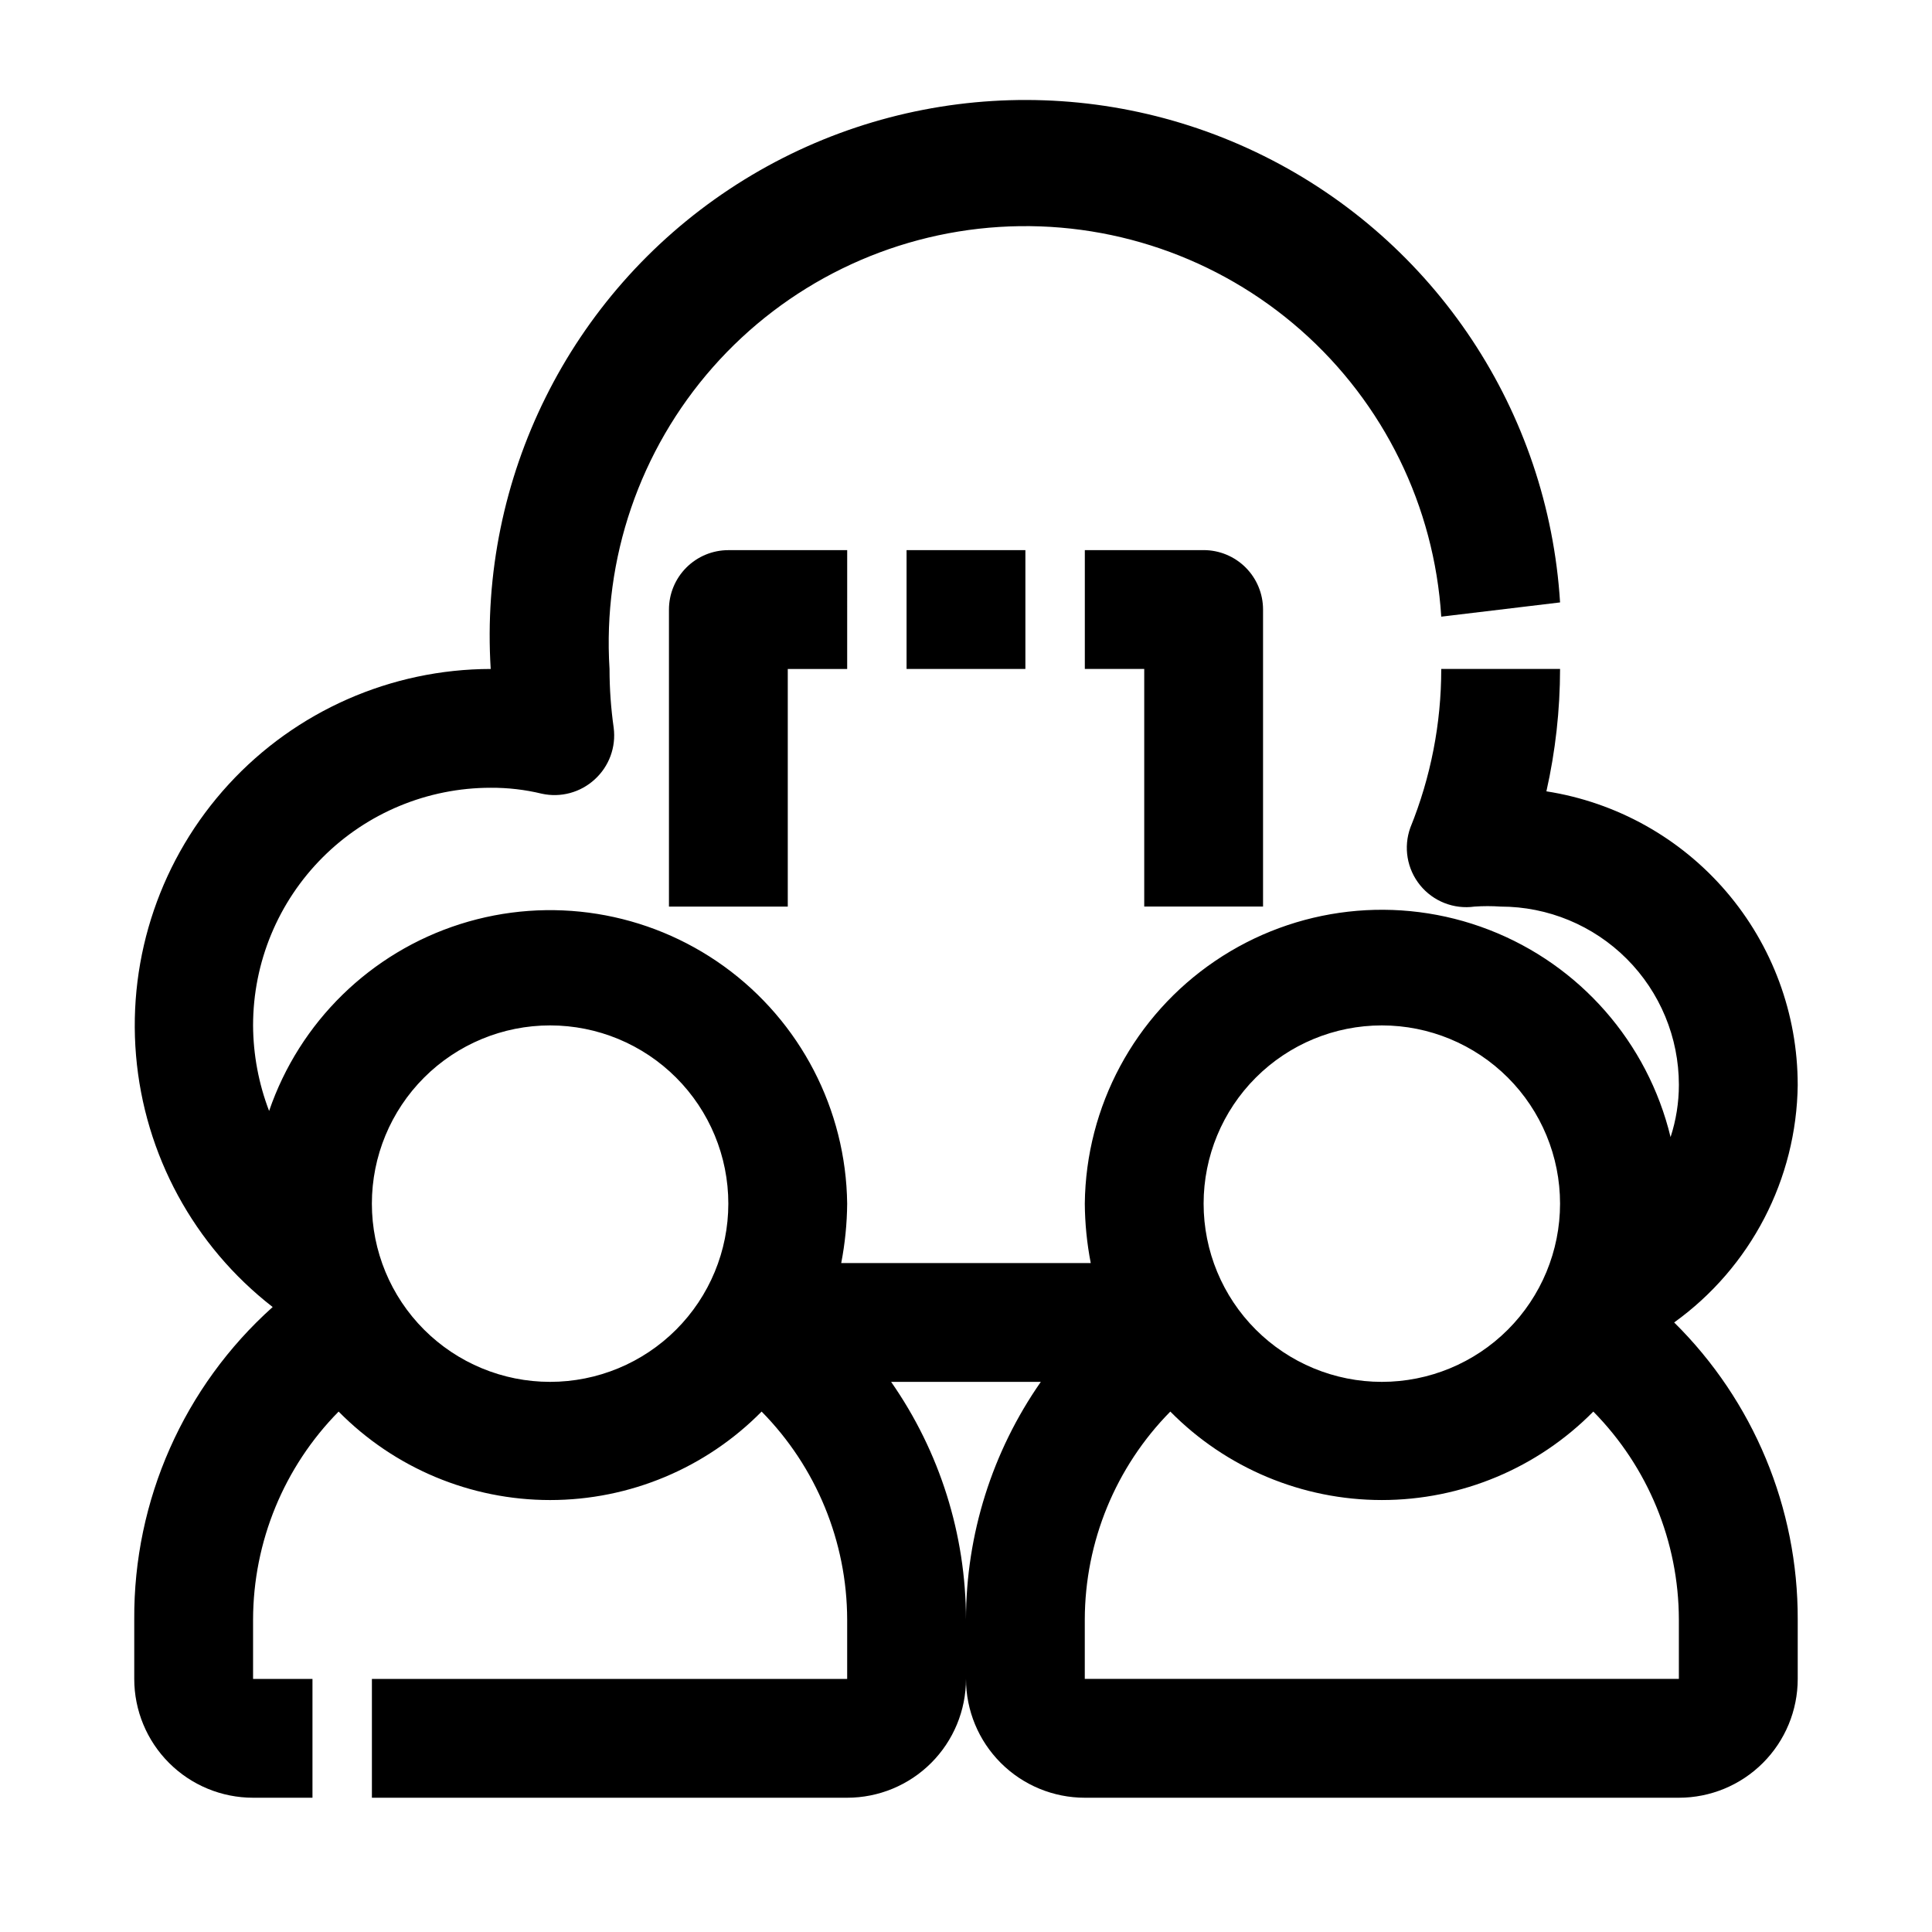 <?xml version="1.0" encoding="UTF-8"?>
<!-- Uploaded to: SVG Repo, www.svgrepo.com, Generator: SVG Repo Mixer Tools -->
<svg fill="#000000" width="800px" height="800px" version="1.1" viewBox="144 144 512 512" xmlns="http://www.w3.org/2000/svg">
 <g>
  <path d="m620.41 431.49c0-18.777-6.711-36.934-18.926-51.195-12.211-14.262-29.117-23.691-47.672-26.582 2.398-10.645 3.609-21.523 3.621-32.434h-31.488c0.012 14.41-2.769 28.684-8.184 42.039-1.879 5.191-0.898 10.988 2.582 15.273 3.481 4.285 8.953 6.434 14.418 5.664 2.309-0.16 4.625-0.16 6.93 0 12.527 0 24.539 4.977 33.398 13.836 8.855 8.855 13.832 20.871 13.832 33.398 0 4.703-0.742 9.379-2.203 13.852-6.059-25.09-24.035-45.617-48.113-54.934-24.074-9.316-51.188-6.238-72.559 8.242-21.371 14.477-34.285 38.512-34.562 64.328 0.039 5.285 0.566 10.555 1.574 15.742h-66.125c1.004-5.188 1.531-10.457 1.574-15.742-0.301-24.941-12.398-48.266-32.617-62.871s-46.164-18.766-69.938-11.215c-23.77 7.555-42.555 25.926-50.637 49.523-2.769-7.238-4.211-14.922-4.25-22.672 0-16.703 6.633-32.719 18.445-44.531 11.809-11.809 27.828-18.445 44.531-18.445 4.559-0.027 9.105 0.5 13.539 1.574 5.008 1.098 10.234-0.312 14.012-3.777 3.824-3.465 5.703-8.582 5.039-13.699-0.73-5.16-1.102-10.371-1.102-15.586-1.84-29.227 8.012-57.988 27.379-79.957 19.371-21.969 46.672-35.34 75.902-37.18 29.227-1.836 57.988 8.016 79.957 27.383 21.969 19.367 35.34 46.672 37.176 75.898l31.488-3.777c-3.148-50.621-33.066-95.719-78.48-118.3-45.418-22.582-99.434-19.223-141.7 8.816-42.266 28.039-66.363 76.5-63.211 127.12-26.41 0.039-51.598 11.129-69.457 30.586-17.855 19.453-26.758 45.496-24.539 71.812 2.219 26.316 15.352 50.504 36.215 66.695-23.531 21.07-36.887 51.227-36.684 82.812v15.742c0 8.352 3.316 16.363 9.223 22.266 5.906 5.906 13.914 9.223 22.266 9.223h15.742v-31.488h-15.742v-15.742c0.043-20.629 8.188-40.418 22.672-55.105 14.793 15 34.98 23.445 56.047 23.445 21.07 0 41.258-8.445 56.051-23.445 14.484 14.688 22.625 34.477 22.672 55.105v15.742h-125.95v31.488h125.95c8.352 0 16.359-3.316 22.266-9.223 5.902-5.902 9.223-13.914 9.223-22.266 0 8.352 3.316 16.363 9.223 22.266 5.902 5.906 13.914 9.223 22.266 9.223h157.44c8.352 0 16.363-3.316 22.266-9.223 5.906-5.902 9.223-13.914 9.223-22.266v-15.742c0.09-29.57-11.711-57.938-32.746-78.723 20.297-14.598 32.453-37.973 32.746-62.973zm-110.21-15.742v-0.004c12.527 0 24.539 4.977 33.398 13.836 8.855 8.855 13.832 20.871 13.832 33.398 0 12.523-4.977 24.539-13.832 33.395-8.859 8.859-20.871 13.836-33.398 13.836-12.527 0-24.539-4.977-33.398-13.836-8.859-8.855-13.832-20.871-13.832-33.395 0-12.527 4.973-24.543 13.832-33.398 8.859-8.859 20.871-13.836 33.398-13.836zm-220.42 94.461c-12.527 0-24.539-4.977-33.398-13.836-8.855-8.855-13.832-20.871-13.832-33.395 0-12.527 4.977-24.543 13.832-33.398 8.859-8.859 20.871-13.836 33.398-13.836 12.527 0 24.543 4.977 33.398 13.836 8.859 8.855 13.836 20.871 13.836 33.398 0 12.523-4.977 24.539-13.836 33.395-8.855 8.859-20.871 13.836-33.398 13.836zm110.21 62.977h0.004c-0.023-22.527-6.945-44.504-19.84-62.977h39.676c-12.895 18.473-19.816 40.449-19.836 62.977zm188.93 15.742h-157.44v-15.742c0.043-20.629 8.184-40.418 22.668-55.105 14.793 15 34.984 23.445 56.051 23.445 21.066 0 41.254-8.445 56.047-23.445 14.488 14.688 22.629 34.477 22.672 55.105z"/>
  <path d="m321.28 305.54v78.719h31.488v-62.977h15.742l0.004-31.488h-31.488c-4.176 0-8.18 1.66-11.133 4.613s-4.613 6.957-4.613 11.133z"/>
  <path d="m384.25 289.79h31.488v31.488h-31.488z"/>
  <path d="m478.72 384.25v-78.719c0-4.176-1.66-8.18-4.609-11.133-2.953-2.953-6.961-4.613-11.133-4.613h-31.488v31.488h15.742v62.977z"/>
 </g>
</svg>